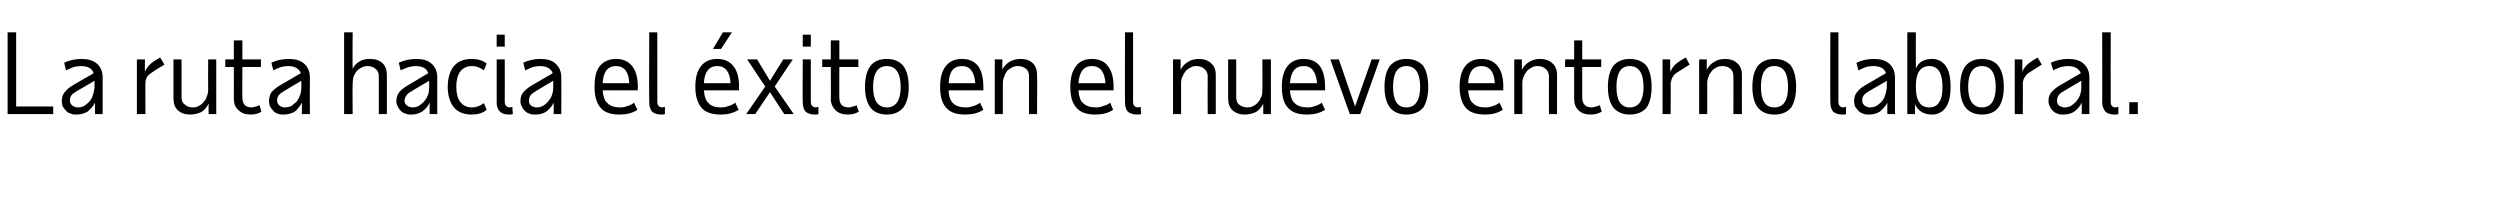 <?xml version="1.0" standalone="no"?><!DOCTYPE svg PUBLIC "-//W3C//DTD SVG 1.1//EN" "http://www.w3.org/Graphics/SVG/1.1/DTD/svg11.dtd"><svg xmlns="http://www.w3.org/2000/svg" version="1.1" width="526px" height="43.6px" viewBox="0 -1 526 43.6" style="top:-1px"><desc>La ruta hacia el éxito en el nuevo entorno laboral</desc><defs/><g id="Polygon15651"><path d="m11.2 23H1.6V5.8h1.8v15.6h7.8v1.6zm8.8 0s-.03-2.39 0-2.4c-.4.8-1 1.4-1.6 1.9c-.7.4-1.4.6-2.3.6c-.4 0-.9 0-1.2-.2c-.4-.1-.8-.3-1-.6c-.3-.3-.5-.6-.7-.9c-.1-.3-.2-.7-.2-1.1c0-.8.2-1.4.6-1.9c.3-.4.9-1 1.8-1.5l4.3-2.5c-.3-1-1.2-1.5-2.7-1.5c-.5 0-1 .1-1.5.2c-.5.2-1 .4-1.6.7l-.4-1.6c1-.5 2.3-.8 3.7-.8c1.3 0 2.4.3 3.2 1c.8.7 1.2 1.7 1.2 2.9c-.02 0 0 7.7 0 7.7H20zm-3.7-1.4c.5 0 1-.1 1.4-.3c.4-.3.8-.6 1.1-.9c.3-.4.6-.8.7-1.3c.2-.5.3-1.1.4-1.7c-.05.03 0-1.4 0-1.4c0 0-3.77 2.17-3.8 2.2c-.5.3-.9.6-1.1.9c-.2.3-.3.7-.3 1.1c0 .4.2.7.5 1c.3.2.7.4 1.1.4zm18.3-9s-2.44 1.45-2.4 1.5c-.5.3-.9.6-1.2 1c-.3.4-.4.9-.4 1.5c-.03-.04 0 6.4 0 6.4h-1.8V11.5h1.7s-.04 2.65 0 2.6c.4-1 1.1-1.7 2-2.3c0 .02 1.2-.7 1.2-.7l.9 1.5zm3.6-1.1v8c0 .6.2 1.2.7 1.5c.4.4 1 .6 1.7.6c.5 0 .9-.1 1.2-.3c.4-.2.8-.5 1-.8c.3-.3.6-.7.7-1.2c.2-.4.3-.9.3-1.5c-.04 0 0-6.3 0-6.3h1.7V23h-1.6s-.03-2.21 0-2.2c-.4.8-.9 1.4-1.6 1.8c-.7.3-1.4.5-2.3.5c-1.1 0-1.9-.3-2.6-.9c-.6-.6-.9-1.4-.9-2.5v-8.2h1.7zm11 1.6h-1.8v-1.6h1.8v-4h1.8v4h3.9v1.6H51s-.05 6.45 0 6.4c0 1.4.6 2.1 2 2.1c.3 0 .5-.1.8-.2c.3 0 .5-.1.8-.3l.4 1.4c-.6.4-1.4.6-2.2.6c-1.2 0-2-.3-2.6-.9c-.7-.6-1-1.4-1-2.4c.03-.04 0-6.7 0-6.7zM63.5 23s.05-2.39 0-2.4c-.4.8-.9 1.4-1.5 1.9c-.7.4-1.5.6-2.3.6c-.5 0-.9 0-1.3-.2c-.3-.1-.7-.3-.9-.6c-.3-.3-.5-.6-.7-.9c-.1-.3-.2-.7-.2-1.1c0-.8.2-1.4.5-1.9c.4-.4 1-1 1.9-1.5l4.3-2.5c-.4-1-1.3-1.5-2.7-1.5c-.5 0-1 .1-1.5.2c-.5.2-1 .4-1.6.7l-.4-1.6c1-.5 2.3-.8 3.7-.8c1.3 0 2.4.3 3.2 1c.8.7 1.2 1.7 1.2 2.9c-.04 0 0 7.7 0 7.7h-1.7zm-3.6-1.4c.5 0 1-.1 1.4-.3c.4-.3.7-.6 1.1-.9c.3-.4.5-.8.7-1.3c.2-.5.3-1.1.3-1.7c.03.03 0-1.4 0-1.4c0 0-3.69 2.17-3.7 2.2c-.5.3-.9.6-1.1.9c-.2.3-.3.7-.3 1.1c0 .4.2.7.5 1c.3.2.6.4 1.1.4zM79.7 23v-8c0-.6-.2-1.2-.7-1.5c-.4-.4-1-.6-1.7-.6c-.4 0-.8.1-1.2.3c-.4.2-.7.4-1 .7c-.3.4-.5.7-.7 1.2c-.1.4-.2.9-.2 1.4c-.05.04 0 6.5 0 6.5h-1.8V5.8h1.8s-.05 7.7 0 7.7c.3-.7.8-1.2 1.5-1.6c.6-.4 1.4-.5 2.2-.5c1.1 0 1.9.3 2.6.9c.6.6.9 1.4.9 2.5c.02.04 0 8.2 0 8.2h-1.7zm10.7 0v-2.4c-.4.8-.9 1.4-1.6 1.9c-.7.4-1.4.6-2.3.6c-.4 0-.8 0-1.2-.2c-.4-.1-.7-.3-1-.6c-.3-.3-.5-.6-.6-.9c-.2-.3-.3-.7-.3-1.1c0-.8.2-1.4.6-1.9c.3-.4 1-1 1.9-1.5l4.2-2.5c-.3-1-1.2-1.5-2.7-1.5c-.4 0-.9.1-1.4.2c-.5.2-1.1.4-1.7.7l-.4-1.6c1.1-.5 2.3-.8 3.7-.8c1.4 0 2.4.3 3.2 1c.8.7 1.2 1.7 1.2 2.9v7.7h-1.6zm-3.6-1.4c.4 0 .9-.1 1.3-.3c.4-.3.8-.6 1.1-.9c.3-.4.6-.8.8-1.3c.2-.5.3-1.1.3-1.7c-.02.03 0-1.4 0-1.4c0 0-3.75 2.17-3.7 2.2c-.6.3-.9.6-1.1.9c-.2.3-.4.7-.4 1.1c0 .4.2.7.5 1c.3.2.7.4 1.2.4zm9.2-4.3c0 1.3.3 2.4.8 3.1c.6.8 1.4 1.2 2.5 1.2c.9 0 1.7-.3 2.5-.9l.6 1.4c-.8.7-1.9 1-3.2 1c-1.6 0-2.8-.5-3.7-1.5c-.8-1-1.3-2.5-1.3-4.3c0-1.9.5-3.4 1.3-4.4c.9-1 2.1-1.5 3.7-1.5c1.3 0 2.4.3 3.2 1l-.6 1.4c-.8-.6-1.6-.9-2.5-.9c-1.1 0-1.9.4-2.5 1.2c-.5.7-.8 1.8-.8 3.2zm8.5-11h1.7v2.5h-1.7V6.3zm1.7 14.1c0 .8.4 1.2 1.2 1.2c.1 0 .2-.1.3-.1h.1l.1 1.5c-.2.1-.5.1-.8.1c-.8 0-1.5-.2-1.9-.6c-.5-.5-.7-1.1-.7-2v-9h1.7s.03 8.9 0 8.9zm10.3 2.6s.02-2.39 0-2.4c-.4.8-.9 1.4-1.6 1.9c-.6.4-1.4.6-2.2.6c-.5 0-.9 0-1.3-.2c-.4-.1-.7-.3-1-.6c-.3-.3-.5-.6-.6-.9c-.2-.3-.3-.7-.3-1.1c0-.8.2-1.4.6-1.9c.4-.4 1-1 1.9-1.5l4.3-2.5c-.4-1-1.3-1.5-2.7-1.5c-.5 0-1 .1-1.5.2c-.5.2-1 .4-1.6.7l-.4-1.6c1-.5 2.2-.8 3.6-.8c1.4 0 2.5.3 3.2 1c.8.7 1.2 1.7 1.2 2.9c.03 0 0 7.7 0 7.7h-1.6zm-3.6-1.4c.5 0 .9-.1 1.3-.3c.5-.3.8-.6 1.1-.9c.3-.4.6-.8.8-1.3c.2-.5.3-1.1.3-1.7V16s-3.72 2.17-3.7 2.2c-.5.3-.9.6-1.1.9c-.2.3-.3.7-.3 1.1c0 .4.1.7.4 1c.3.2.7.4 1.2.4zm21.2.5c-1 .7-2.3 1-3.7 1c-1.8 0-3.2-.4-4-1.4c-.9-1-1.3-2.4-1.3-4.4c0-2 .3-3.4 1.1-4.4c.8-1 2-1.5 3.4-1.5c1.5 0 2.6.5 3.4 1.5c.8 1 1.2 2.4 1.2 4.4c-.02-.05 0 .7 0 .7c0 0-7.4.01-7.4 0c.1 1.3.4 2.2 1 2.7c.6.6 1.5.9 2.6.9c.6 0 1.2-.1 1.6-.3c.5-.1.9-.3 1.4-.7c.05.03.7 1.5.7 1.5c0 0 .01-.02 0 0zm-1.7-5.6c-.1-2.4-1.1-3.6-2.8-3.6c-1.7 0-2.7 1.2-2.8 3.6h5.6s.03-.01 0 0zm5.9 3.9c0 .8.4 1.2 1.1 1.2c.1 0 .2-.1.3-.1h.2v1.5c-.2.1-.5.1-.8.1c-.8 0-1.4-.2-1.9-.6c-.4-.5-.6-1.1-.6-2c-.05.04 0-14.7 0-14.7h1.7s-.02 14.6 0 14.6zm17.1 1.7c-1.1.7-2.3 1-3.7 1c-1.8 0-3.2-.4-4.1-1.4c-.8-1-1.3-2.4-1.3-4.4c0-2 .4-3.4 1.2-4.4c.8-1 1.9-1.5 3.4-1.5c1.5 0 2.6.5 3.4 1.5c.8 1 1.2 2.4 1.2 4.4c-.04-.05 0 .7 0 .7c0 0-7.43.01-7.4 0c.1 1.3.4 2.2 1 2.7c.5.6 1.4.9 2.6.9c.6 0 1.1-.1 1.6-.3c.4-.1.9-.3 1.4-.7l.7 1.5s-.01-.02 0 0zm-1.7-5.6c-.1-2.4-1.1-3.6-2.8-3.6c-1.7 0-2.7 1.2-2.8 3.6h5.6s.01-.01 0 0zM150 9.3l2.1-3.5h1.9l-2.3 3.5H150zm7 13.7l4-5.8l-3.8-5.7h2.1L162 16l2.8-4.5h2l-3.8 5.7l4 5.8h-2l-3-4.6l-3.1 4.6H157zm11.9-16.7h1.7v2.5h-1.7V6.3zm1.7 14.1c0 .8.4 1.2 1.1 1.2c.1 0 .2-.1.3-.1h.2v1.5c-.2.1-.5.1-.7.1c-.9 0-1.5-.2-2-.6c-.4-.5-.6-1.1-.6-2c-.05.04 0-9 0-9h1.7s-.02 8.9 0 8.9zm4.2-7.3H173v-1.6h1.8v-4h1.8v4h4v1.6h-4s-.03 6.45 0 6.4c0 1.4.6 2.1 2 2.1c.3 0 .6-.1.8-.2c.3 0 .6-.1.8-.3l.5 1.4c-.7.4-1.4.6-2.3.6c-1.1 0-2-.3-2.6-.9c-.6-.6-1-1.4-1-2.4c.05-.04 0-6.7 0-6.7zm11.8-.2c-1.9 0-2.9 1.5-2.9 4.4c0 2.8 1 4.3 2.9 4.3c1.9 0 2.9-1.5 2.9-4.3c0-2.9-1-4.4-2.9-4.4zm-4.6 4.4c0-2 .4-3.5 1.2-4.5c.7-.9 1.9-1.4 3.4-1.4c1.5 0 2.6.5 3.4 1.4c.8 1 1.2 2.5 1.2 4.5c0 1.9-.4 3.4-1.2 4.4c-.8.9-1.9 1.4-3.4 1.4c-1.5 0-2.7-.5-3.4-1.4c-.8-1-1.2-2.5-1.2-4.4zm24.9 4.8c-1.1.7-2.3 1-3.8 1c-1.8 0-3.1-.4-4-1.4c-.9-1-1.3-2.4-1.3-4.4c0-2 .4-3.4 1.2-4.4c.8-1 1.9-1.5 3.4-1.5c1.5 0 2.6.5 3.4 1.5c.7 1 1.1 2.4 1.1 4.4c.03-.05 0 .7 0 .7h-7.3c0 1.3.4 2.2.9 2.7c.6.6 1.5.9 2.7.9c.6 0 1.1-.1 1.6-.3c.4-.1.9-.3 1.4-.7c0 .03.7 1.5.7 1.5c0 0-.03-.02 0 0zm-1.7-5.6c-.2-2.4-1.1-3.6-2.8-3.6c-1.8 0-2.7 1.2-2.8 3.6h5.6s-.01-.01 0 0zm11.3 6.5s.02-7.96 0-8c0-.6-.2-1.2-.6-1.5c-.5-.4-1-.6-1.8-.6c-.4 0-.8.1-1.2.3c-.4.2-.7.4-1 .7c-.2.4-.5.7-.6 1.2c-.2.4-.3.9-.3 1.4c-.02.04 0 6.5 0 6.5h-1.7V11.5h1.6s-.04 2.21 0 2.2c.3-.8.9-1.3 1.5-1.7c.7-.4 1.5-.6 2.4-.6c1 0 1.9.3 2.5.9c.6.6.9 1.4.9 2.5c.05.04 0 8.2 0 8.2h-1.7zm17.7-.9c-1 .7-2.3 1-3.7 1c-1.8 0-3.1-.4-4-1.4c-.9-1-1.3-2.4-1.3-4.4c0-2 .4-3.4 1.2-4.4c.7-1 1.9-1.5 3.3-1.5c1.5 0 2.7.5 3.4 1.5c.8 1 1.2 2.4 1.2 4.4v.7s-7.38.01-7.4 0c.1 1.3.4 2.2 1 2.7c.6.6 1.5.9 2.7.9c.6 0 1.1-.1 1.5-.3c.5-.1 1-.3 1.5-.7c-.03.03.6 1.5.6 1.5c0 0 .03-.02 0 0zm-1.6-5.6c-.2-2.4-1.1-3.6-2.9-3.6c-1.7 0-2.6 1.2-2.8 3.6h5.7s-.05-.01 0 0zm5.8 3.9c0 .8.4 1.2 1.1 1.2c.2 0 .3-.1.3-.1h.2l.1 1.5c-.3.1-.5.1-.8.1c-.9 0-1.5-.2-2-.6c-.4-.5-.6-1.1-.6-2c-.03.04 0-14.7 0-14.7h1.7v14.6zm15.7 2.6s-.04-7.96 0-8c0-.6-.3-1.2-.7-1.5c-.4-.4-1-.6-1.7-.6c-.5 0-.9.1-1.2.3c-.4.2-.7.4-1 .7c-.3.4-.5.7-.7 1.2c-.2.4-.3.9-.3 1.4v6.5h-1.7V11.5h1.6v2.2c.4-.8.9-1.3 1.6-1.7c.6-.4 1.4-.6 2.3-.6c1 0 1.9.3 2.5.9c.7.6 1 1.4 1 2.5c-.02.04 0 8.2 0 8.2h-1.7zm6-11.5v8c0 .6.2 1.2.6 1.5c.5.4 1.1.6 1.8.6c.4 0 .9-.1 1.2-.3c.4-.2.8-.5 1-.8c.3-.3.5-.7.7-1.2c.2-.4.2-.9.2-1.5c.05 0 0-6.3 0-6.3h1.8V23h-1.6s-.04-2.21 0-2.2c-.4.8-.9 1.4-1.6 1.8c-.7.3-1.5.5-2.3.5c-1.1 0-1.9-.3-2.6-.9c-.6-.6-.9-1.4-.9-2.5c-.02-.04 0-8.2 0-8.2h1.7zm18.7 10.6c-1.1.7-2.3 1-3.8 1c-1.8 0-3.1-.4-4-1.4c-.9-1-1.3-2.4-1.3-4.4c0-2 .4-3.4 1.2-4.4c.8-1 1.9-1.5 3.4-1.5c1.5 0 2.6.5 3.4 1.5c.7 1 1.1 2.4 1.1 4.4c.02-.05 0 .7 0 .7c0 0-7.36.01-7.4 0c.1 1.3.4 2.2 1 2.7c.6.6 1.5.9 2.7.9c.6 0 1.1-.1 1.6-.3c.4-.1.9-.3 1.4-.7c-.01.03.7 1.5.7 1.5c0 0-.05-.02 0 0zm-1.7-5.6c-.2-2.4-1.1-3.6-2.8-3.6c-1.8 0-2.7 1.2-2.9 3.6h5.7s-.02-.01 0 0zM284 23l-4.1-11.5h1.8l3.4 9.9l3.5-9.9h1.7L286.2 23H284zm11.9-10.1c-1.9 0-2.8 1.5-2.8 4.4c0 2.8.9 4.3 2.8 4.3c1.9 0 2.9-1.5 2.9-4.3c0-2.9-1-4.4-2.9-4.4zm-4.6 4.4c0-2 .4-3.5 1.2-4.5c.8-.9 1.9-1.4 3.4-1.4c1.5 0 2.7.5 3.5 1.4c.7 1 1.1 2.5 1.1 4.5c0 1.9-.4 3.4-1.1 4.4c-.8.9-2 1.4-3.5 1.4c-1.5 0-2.6-.5-3.4-1.4c-.8-1-1.2-2.5-1.2-4.4zm24.9 4.8c-1.1.7-2.3 1-3.7 1c-1.8 0-3.2-.4-4.1-1.4c-.8-1-1.3-2.4-1.3-4.4c0-2 .4-3.4 1.2-4.4c.8-1 1.9-1.5 3.4-1.5c1.5 0 2.6.5 3.4 1.5c.8 1 1.2 2.4 1.2 4.4c-.03-.05 0 .7 0 .7c0 0-7.42.01-7.4 0c.1 1.3.4 2.2 1 2.7c.6.6 1.4.9 2.6.9c.6 0 1.2-.1 1.6-.3c.4-.1.9-.3 1.4-.7c.03.03.7 1.5.7 1.5c0 0 0-.02 0 0zm-1.7-5.6c-.1-2.4-1.1-3.6-2.8-3.6c-1.7 0-2.7 1.2-2.8 3.6h5.6s.02-.01 0 0zm11.4 6.5s-.04-7.96 0-8c0-.6-.3-1.2-.7-1.5c-.4-.4-1-.6-1.7-.6c-.5 0-.9.1-1.2.3c-.4.2-.7.4-1 .7c-.3.4-.5.7-.7 1.2c-.2.4-.3.9-.3 1.4v6.5h-1.7V11.5h1.6v2.2c.4-.8.9-1.3 1.6-1.7c.6-.4 1.4-.6 2.3-.6c1 0 1.9.3 2.5.9c.7.6 1 1.4 1 2.5c-.02.04 0 8.2 0 8.2h-1.7zm5.3-9.9h-1.9v-1.6h1.9v-4h1.7v4h4v1.6h-4v6.4c0 1.4.7 2.1 2 2.1c.3 0 .6-.1.9-.2c.2 0 .5-.1.8-.3l.4 1.4c-.7.4-1.4.6-2.3.6c-1.1 0-2-.3-2.6-.9c-.6-.6-.9-1.4-.9-2.4c-.02-.04 0-6.7 0-6.7zm11.7-.2c-1.9 0-2.8 1.5-2.8 4.4c0 2.8.9 4.3 2.8 4.3c1.9 0 2.9-1.5 2.9-4.3c0-2.9-1-4.4-2.9-4.4zm-4.6 4.4c0-2 .4-3.5 1.2-4.5c.8-.9 1.9-1.4 3.4-1.4c1.5 0 2.7.5 3.5 1.4c.7 1 1.1 2.5 1.1 4.5c0 1.9-.4 3.4-1.1 4.4c-.8.9-2 1.4-3.5 1.4c-1.5 0-2.6-.5-3.4-1.4c-.8-1-1.2-2.5-1.2-4.4zm17.2-4.7s-2.37 1.45-2.4 1.5c-.5.3-.9.6-1.1 1c-.3.4-.4.9-.5 1.5c.04-.04 0 6.4 0 6.4h-1.7V11.5h1.6s.02 2.65 0 2.6c.5-1 1.1-1.7 2.1-2.3l1.2-.7l.8 1.5zm9.2 10.4s.05-7.96 0-8c0-.6-.2-1.2-.6-1.5c-.4-.4-1-.6-1.7-.6c-.5 0-.9.1-1.3.3c-.3.2-.7.4-.9.7c-.3.4-.6.7-.7 1.2c-.2.4-.3.9-.3 1.4v6.5h-1.7V11.5h1.6s-.01 2.21 0 2.2c.4-.8.9-1.3 1.6-1.7c.6-.4 1.4-.6 2.3-.6c1 0 1.9.3 2.5.9c.7.6 1 1.4 1 2.5c-.03.04 0 8.2 0 8.2h-1.8zm8.6-10.1c-1.9 0-2.8 1.5-2.8 4.4c0 2.8.9 4.3 2.8 4.3c2 0 2.9-1.5 2.9-4.3c0-2.9-.9-4.4-2.9-4.4zm-4.6 4.4c0-2 .4-3.5 1.2-4.5c.8-.9 1.9-1.4 3.4-1.4c1.6 0 2.7.5 3.5 1.4c.7 1 1.1 2.5 1.1 4.5c0 1.9-.4 3.4-1.1 4.4c-.8.9-1.9 1.4-3.5 1.4c-1.5 0-2.6-.5-3.4-1.4c-.8-1-1.2-2.5-1.2-4.4zm18.1 3.1c0 .8.4 1.2 1.1 1.2c.2 0 .2-.1.3-.1h.2v1.5c-.2.1-.5.1-.7.1c-.9 0-1.5-.2-2-.6c-.4-.5-.6-1.1-.6-2c-.04.04 0-14.7 0-14.7h1.7s-.02 14.6 0 14.6zm10.3 2.6s-.03-2.39 0-2.4c-.4.8-1 1.4-1.6 1.9c-.7.4-1.4.6-2.3.6c-.4 0-.9 0-1.2-.2c-.4-.1-.7-.3-1-.6c-.3-.3-.5-.6-.7-.9c-.1-.3-.2-.7-.2-1.1c0-.8.2-1.4.6-1.9c.3-.4.9-1 1.8-1.5l4.3-2.5c-.3-1-1.2-1.5-2.7-1.5c-.5 0-1 .1-1.5.2c-.5.2-1 .4-1.6.7l-.4-1.6c1-.5 2.3-.8 3.7-.8c1.3 0 2.4.3 3.2 1c.8.7 1.2 1.7 1.2 2.9c-.02 0 0 7.7 0 7.7h-1.6zm-3.7-1.4c.5 0 1-.1 1.4-.3c.4-.3.8-.6 1.1-.9c.3-.4.6-.8.7-1.3c.2-.5.3-1.1.4-1.7c-.05.03 0-1.4 0-1.4c0 0-3.77 2.17-3.8 2.2c-.5.3-.9.6-1.1.9c-.2.3-.3.7-.3 1.1c0 .4.2.7.5 1c.3.2.7.4 1.1.4zm9.7-15.8s-.04 7.56 0 7.6c.6-1.4 1.8-2 3.4-2c1.2 0 2.2.5 2.9 1.5c.7 1 1 2.5 1 4.4c0 1.8-.3 3.3-1 4.3c-.7 1-1.7 1.5-2.9 1.5c-1.7 0-2.9-.7-3.6-2.2c.05.01 0 2.1 0 2.1h-1.6V5.8h1.8zm2.8 15.8c1 0 1.7-.4 2.1-1.1c.5-.7.7-1.8.7-3.2c0-2.9-.9-4.4-2.8-4.4c-1.8 0-2.8 1.4-2.8 4.1v.3c0 1.4.2 2.5.7 3.2c.4.7 1.1 1.1 2.1 1.1zm11.1-8.7c-1.9 0-2.9 1.5-2.9 4.4c0 2.8 1 4.3 2.9 4.3c1.9 0 2.9-1.5 2.9-4.3c0-2.9-1-4.4-2.9-4.4zm-4.6 4.4c0-2 .4-3.5 1.2-4.5c.8-.9 1.9-1.4 3.4-1.4c1.5 0 2.7.5 3.4 1.4c.8 1 1.2 2.5 1.2 4.5c0 1.9-.4 3.4-1.2 4.4c-.7.9-1.9 1.4-3.4 1.4c-1.5 0-2.6-.5-3.4-1.4c-.8-1-1.2-2.5-1.2-4.4zm17.2-4.7s-2.39 1.45-2.4 1.5c-.5.3-.9.6-1.1 1c-.3.4-.5.9-.5 1.5c.02-.04 0 6.4 0 6.4h-1.7V11.5h1.6v2.6c.4-1 1.1-1.7 2.1-2.3l1.1-.7l.9 1.5zM438 23v-2.4c-.4.8-.9 1.4-1.6 1.9c-.6.4-1.4.6-2.3.6c-.4 0-.8 0-1.2-.2c-.4-.1-.7-.3-1-.6c-.3-.3-.5-.6-.6-.9c-.2-.3-.3-.7-.3-1.1c0-.8.2-1.4.6-1.9c.4-.4 1-1 1.9-1.5l4.3-2.5c-.4-1-1.3-1.5-2.7-1.5c-.5 0-1 .1-1.5.2c-.5.2-1.1.4-1.6.7l-.5-1.6c1.1-.5 2.3-.8 3.7-.8c1.4 0 2.4.3 3.2 1c.8.7 1.2 1.7 1.2 2.9c.02 0 0 7.7 0 7.7H438zm-3.6-1.4c.5 0 .9-.1 1.3-.3c.4-.3.8-.6 1.1-.9c.3-.4.6-.8.8-1.3c.2-.5.3-1.1.3-1.7V16s-3.73 2.17-3.7 2.2c-.6.3-.9.6-1.1.9c-.2.3-.3.7-.3 1.1c0 .4.1.7.4 1c.3.2.7.4 1.2.4zm9.7-1.2c0 .8.3 1.2 1.1 1.2c.1 0 .2-.1.3-.1h.2v1.5c-.2.1-.5.1-.8.1c-.8 0-1.5-.2-1.9-.6c-.4-.5-.7-1.1-.7-2c.03.04 0-14.7 0-14.7h1.8s-.04 14.6 0 14.6zM448 23v-2.5h1.8v2.5H448z" stroke="none" fill="#000"/></g></svg>